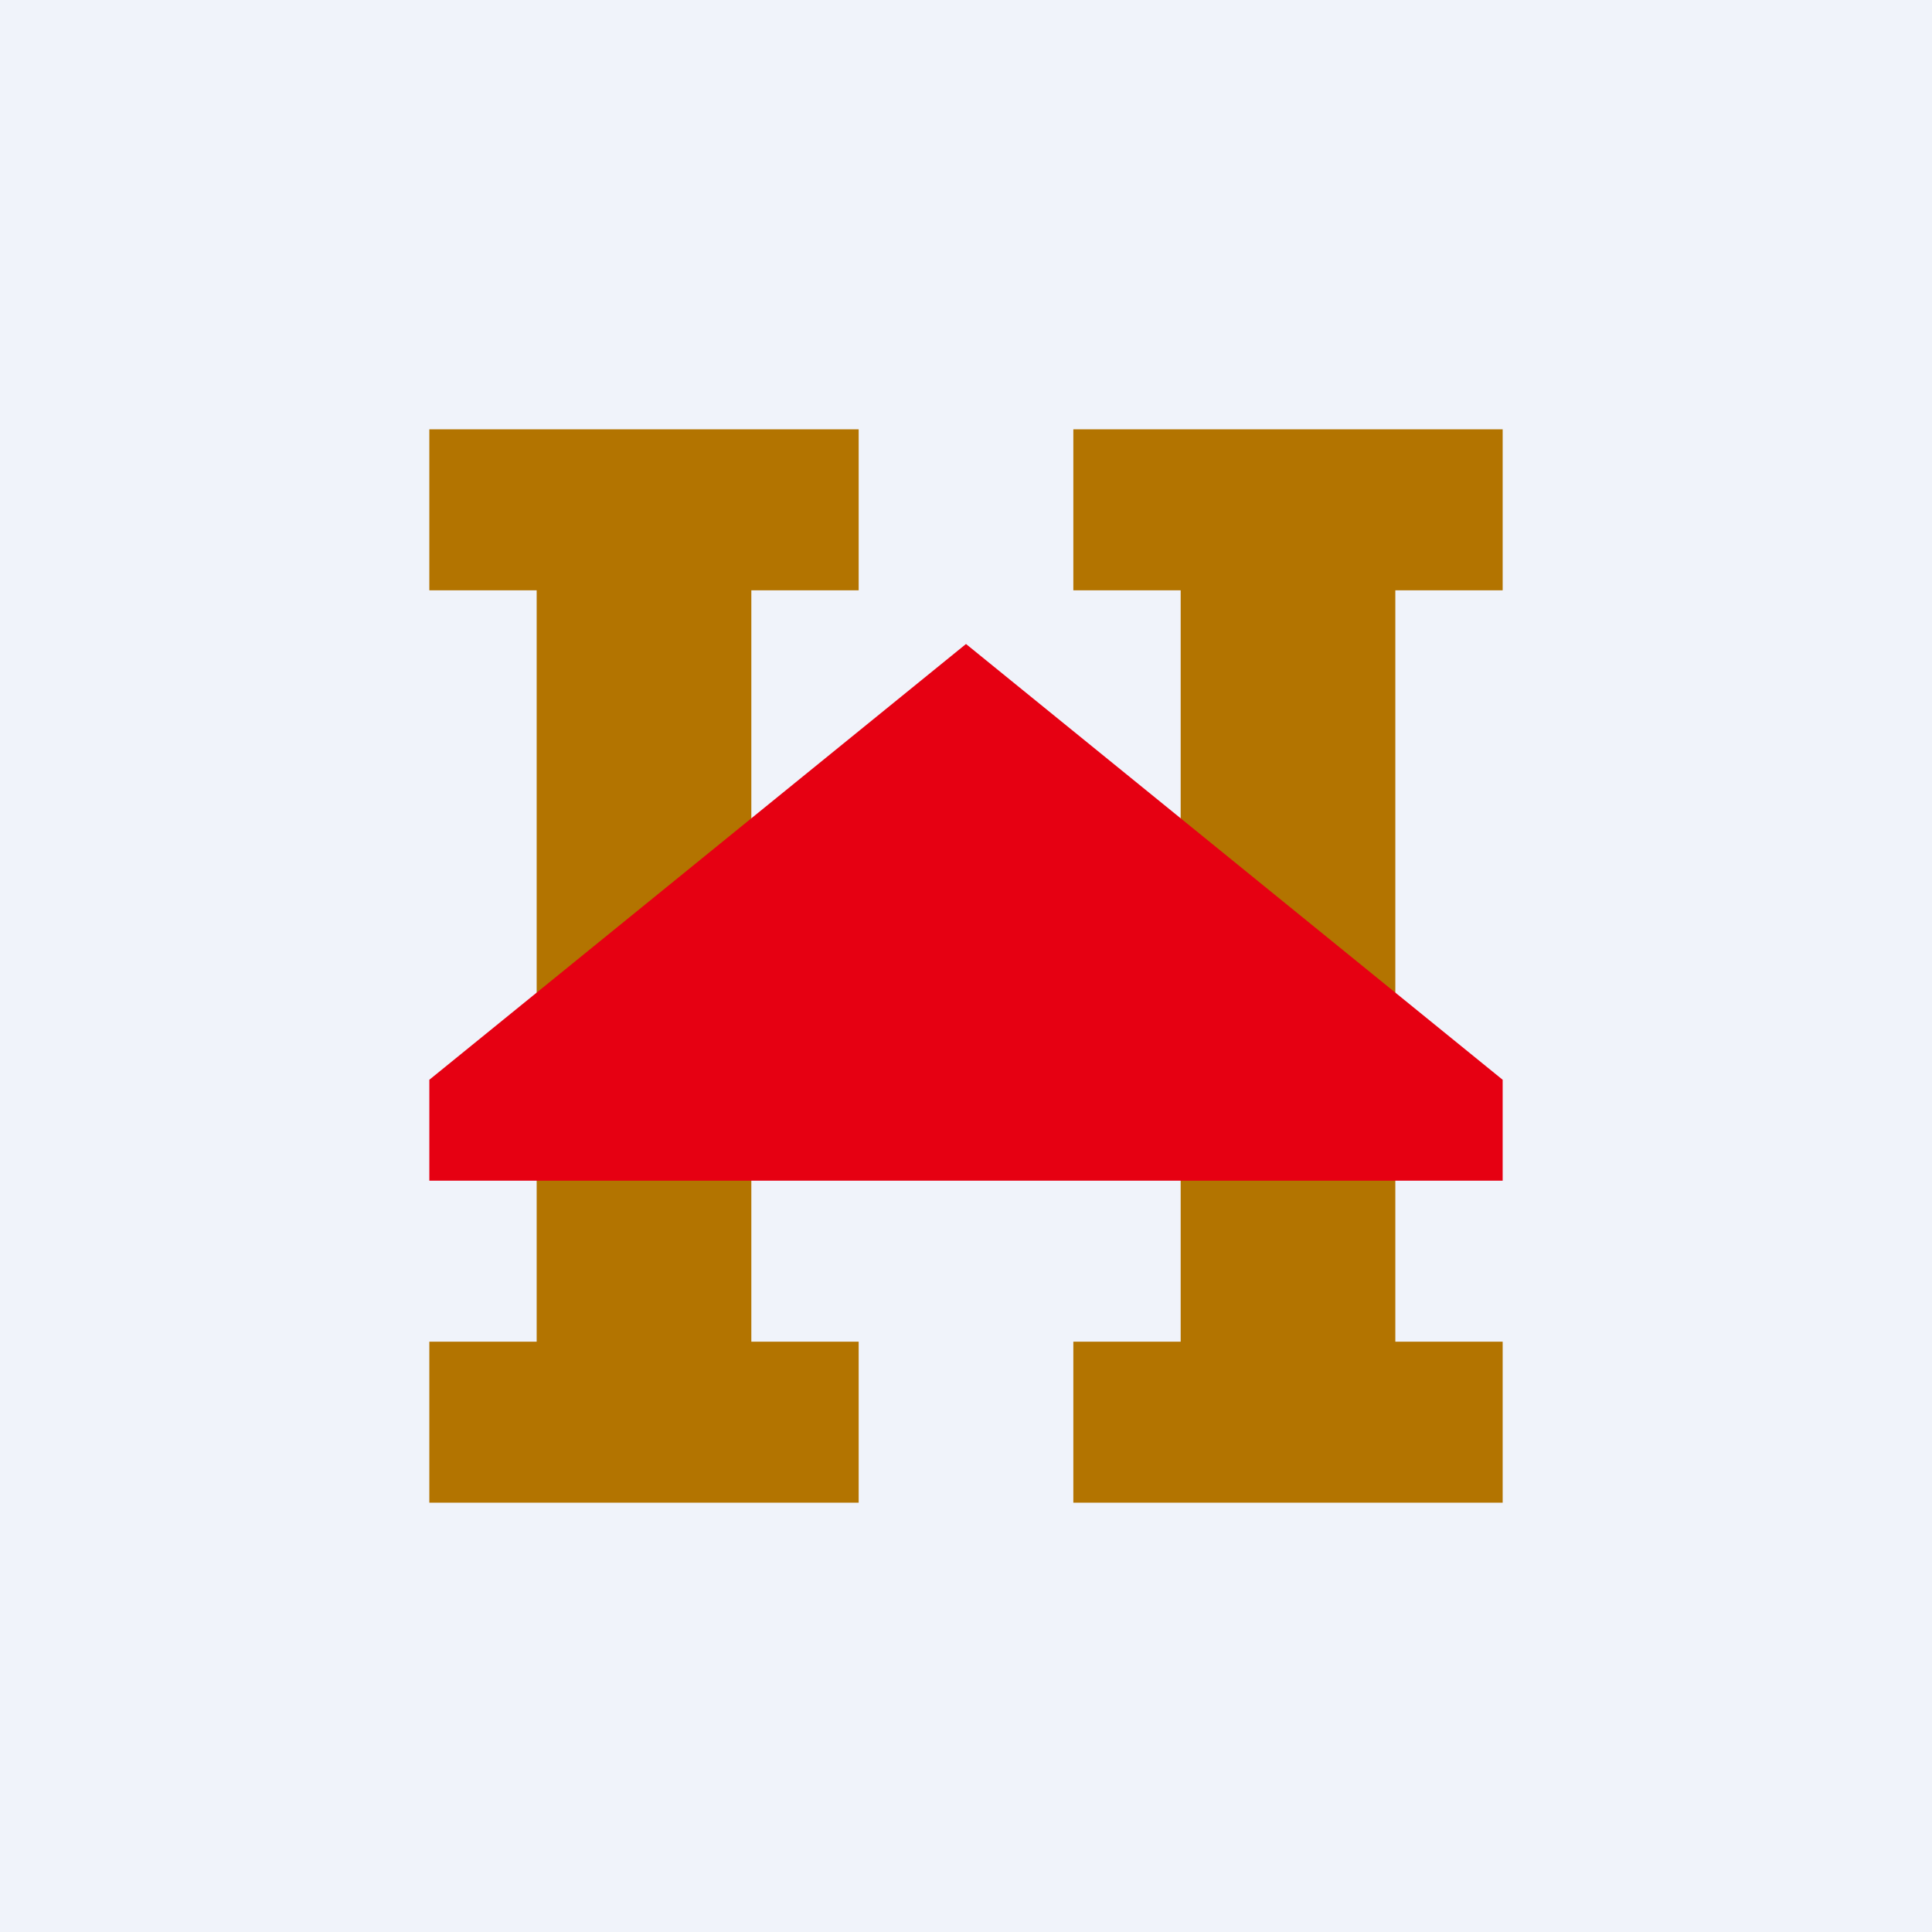 <!-- by TradingView --><svg width="18" height="18" viewBox="0 0 18 18" xmlns="http://www.w3.org/2000/svg"><path fill="#F0F3FA" d="M0 0h18v18H0z"/><path d="M8 14H4v-1.5h1v-7H4V4h4v1.5H7v7h1V14ZM14 14h-4v-1.5h1v-7h-1V4h4v1.5h-1v7h1V14Z" fill="#B37400"/><path d="M4 10.06V11h10v-.94L9 6l-5 4.06Z" fill="#E60012"/></svg>